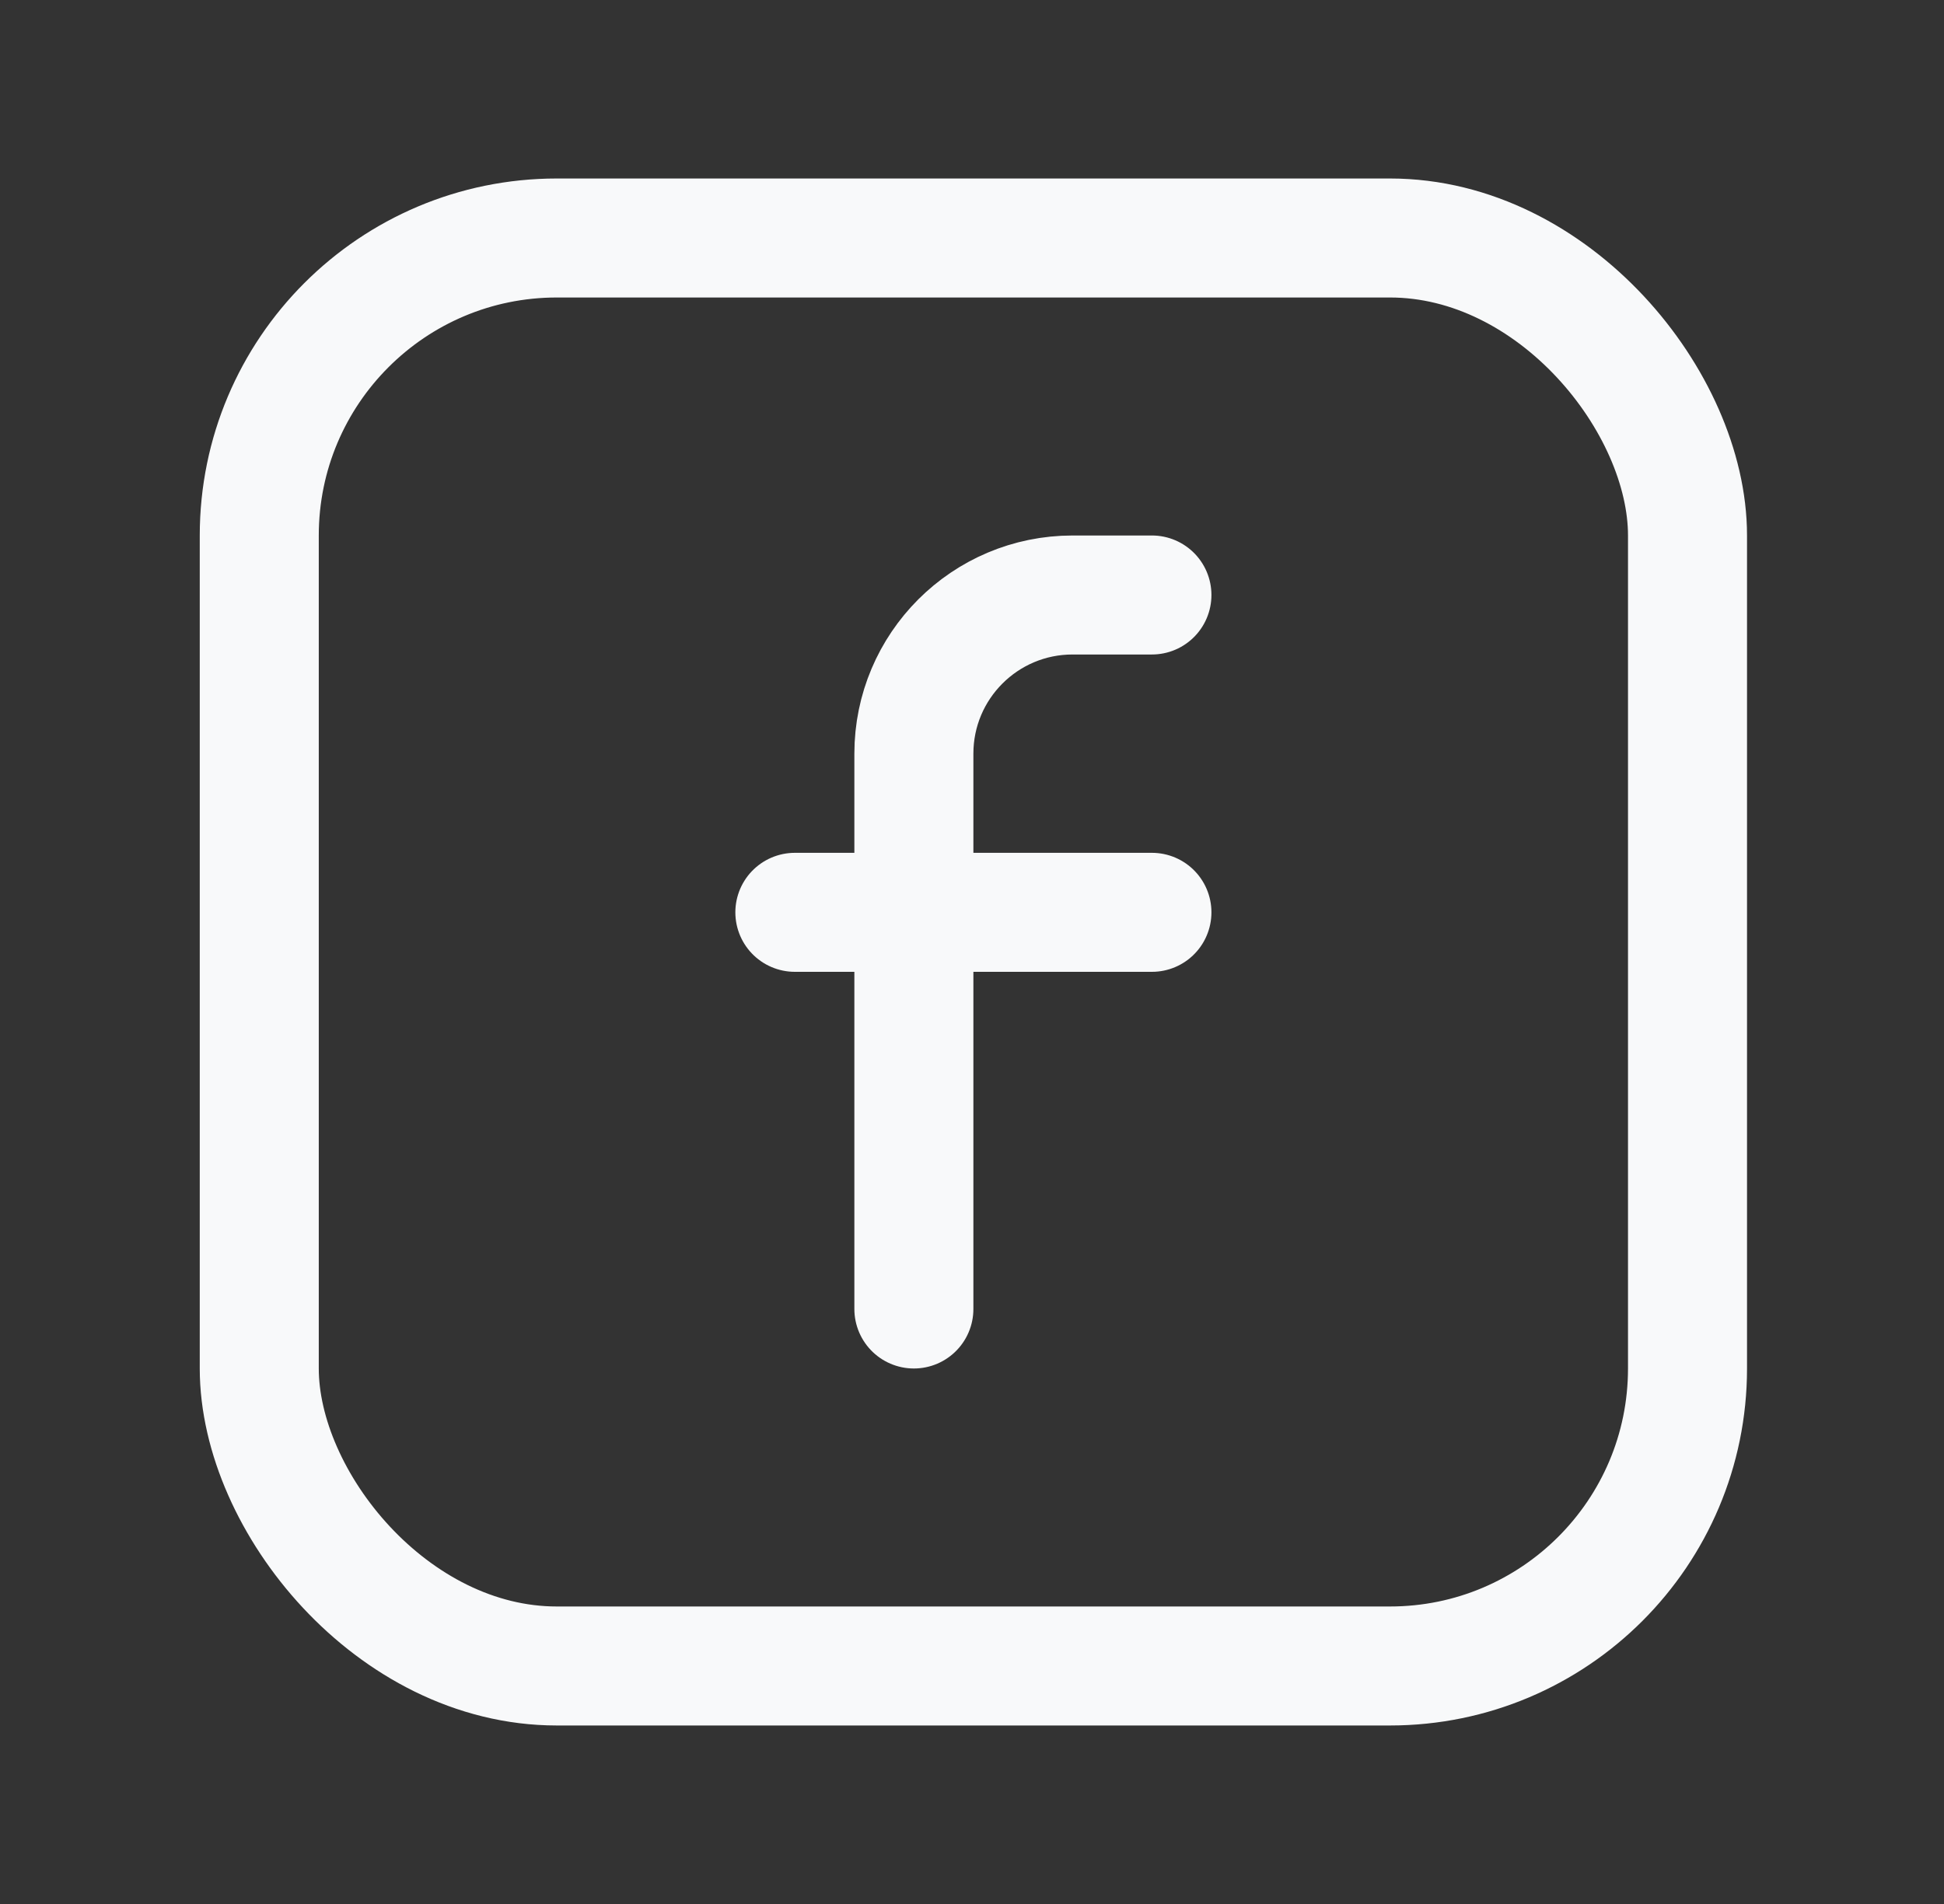 <svg width="49" height="48" viewBox="0 0 49 48" fill="none" xmlns="http://www.w3.org/2000/svg">
<rect x="0" y="0" width="49" height="48" fill="#333333" stroke="none"/>
<path d="M20.035 23H29.035" stroke="#F8F9FA" stroke-width="3" stroke-linecap="round" stroke-linejoin="round"/>
<path d="M29.035 15H27.035C24.826 15 23.035 16.791 23.035 19V33" stroke="#F8F9FA" stroke-width="3" stroke-linecap="round" stroke-linejoin="round"/>
<rect x="6.535" y="6" width="36" height="36" rx="7.5" stroke="#F8F9FA" stroke-width="3" stroke-linecap="round" stroke-linejoin="round"/>
</svg>
